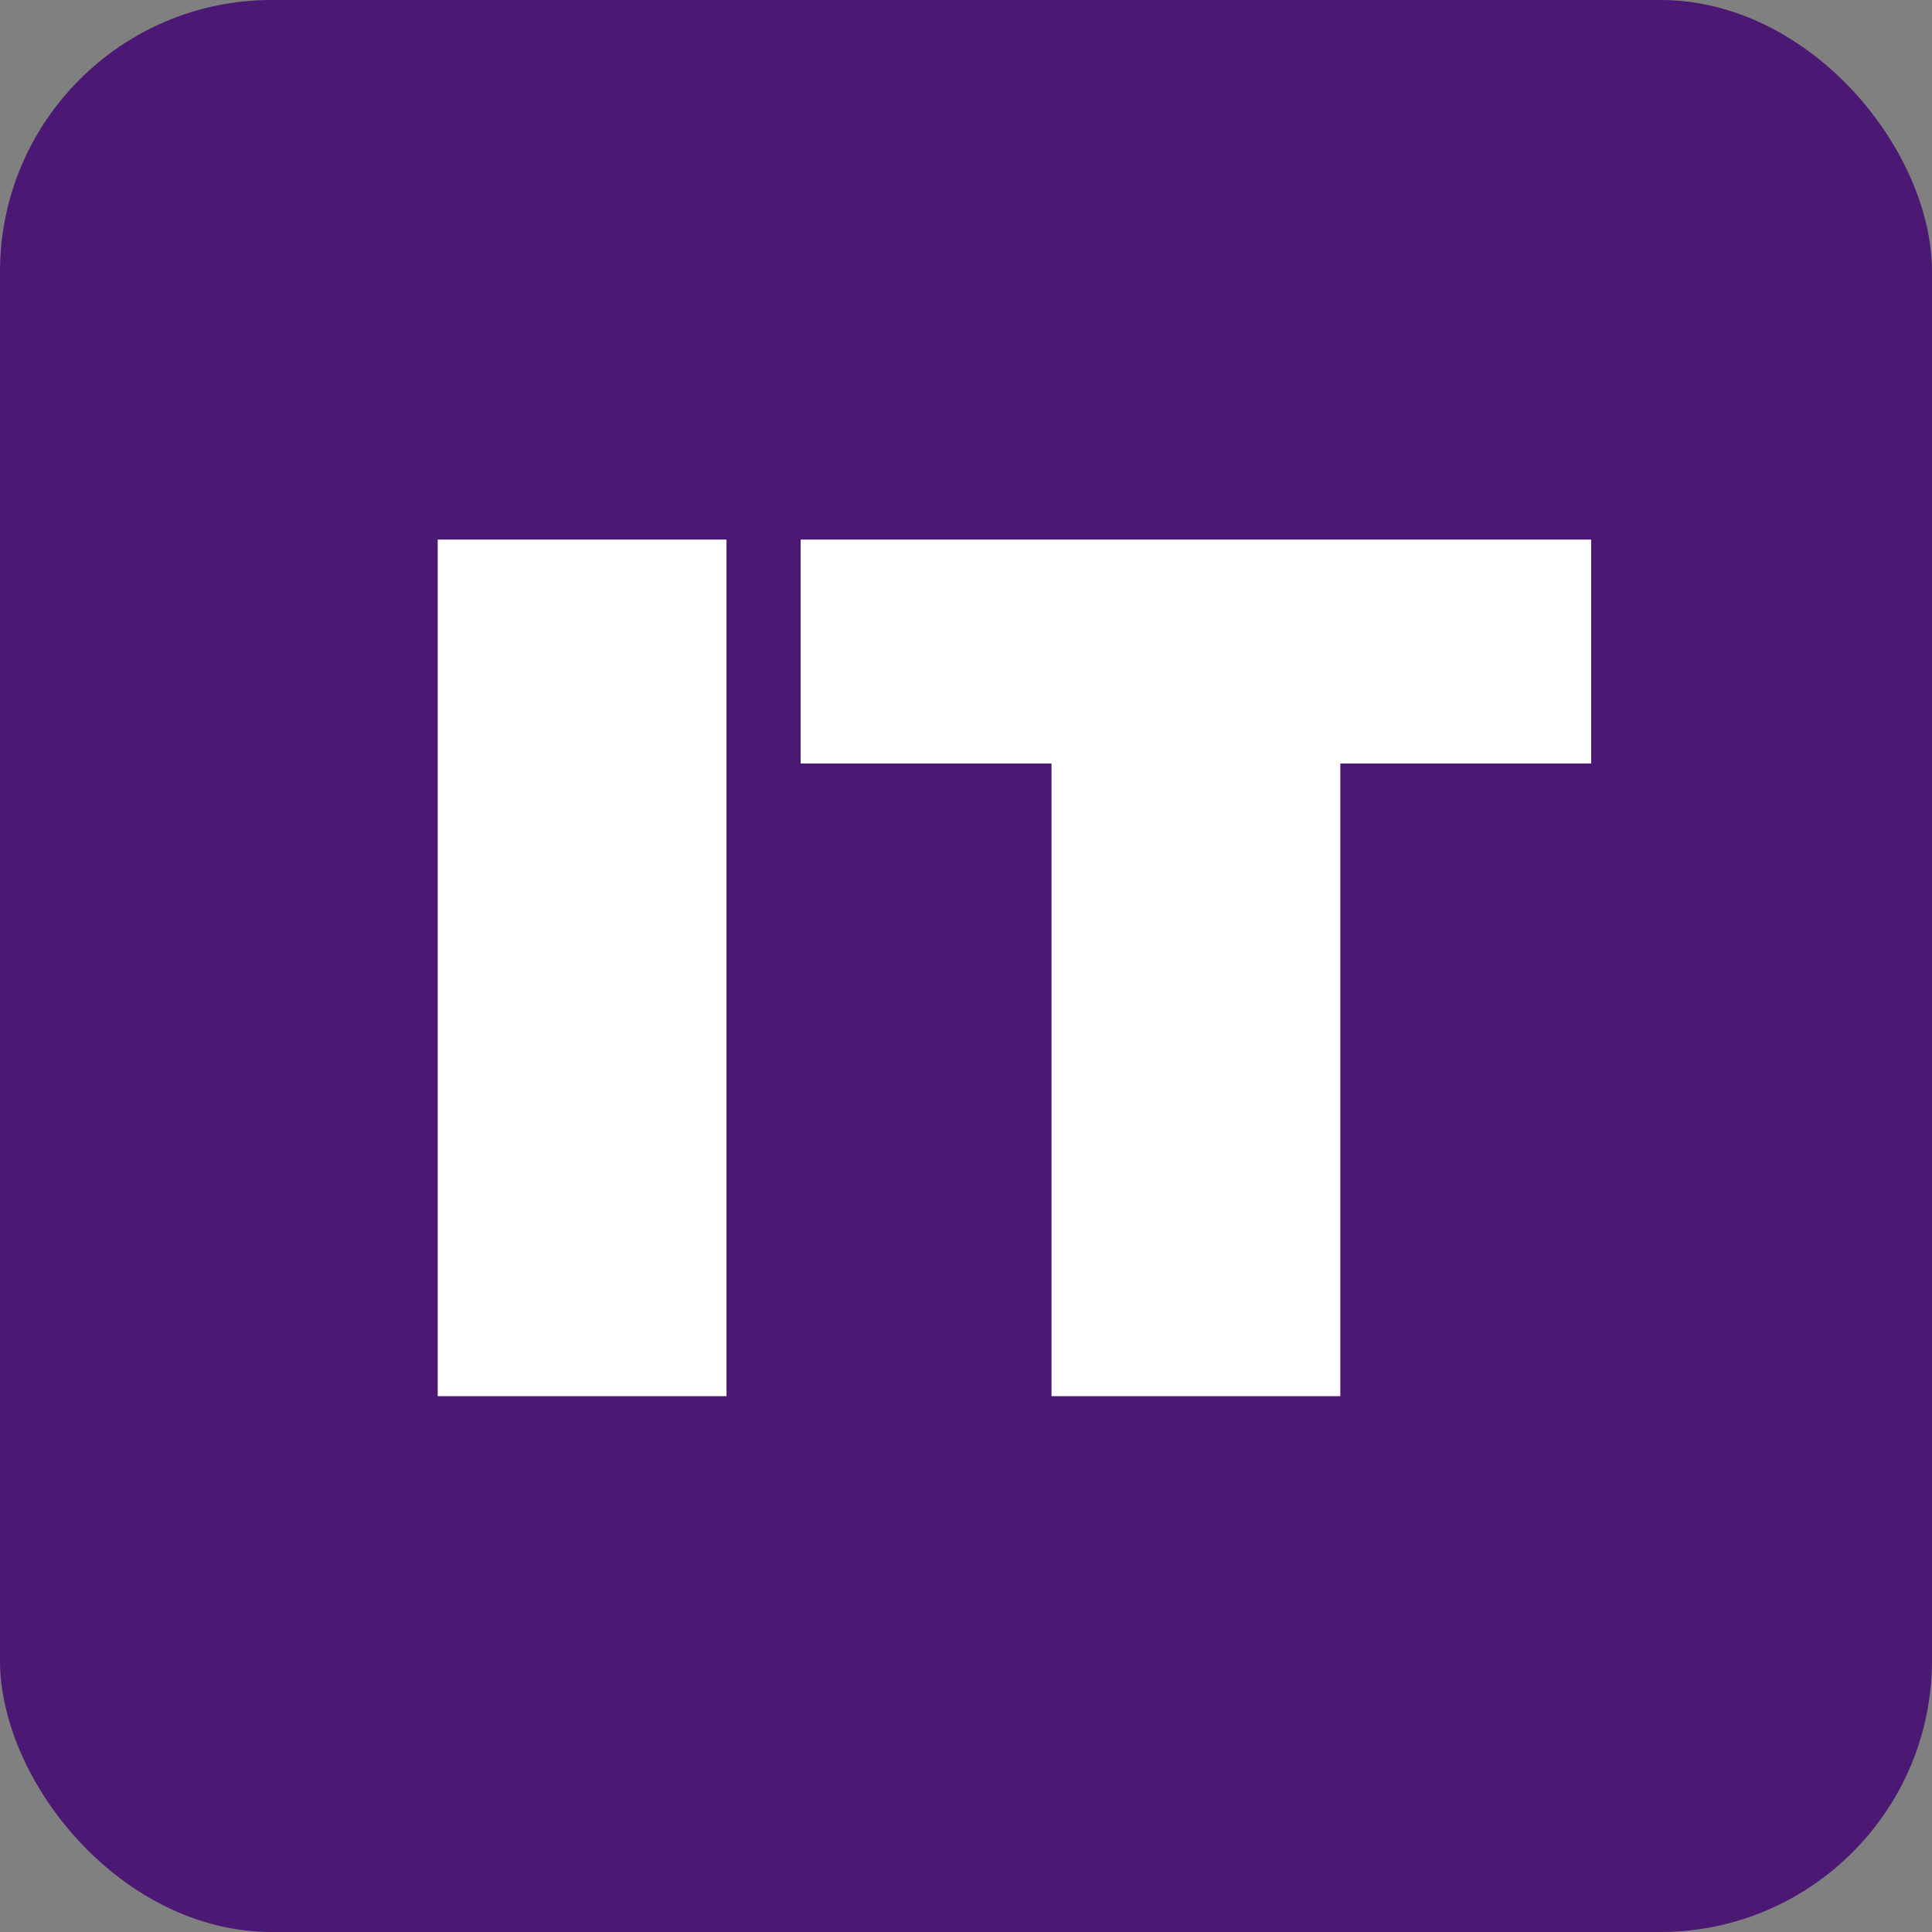 <svg xmlns="http://www.w3.org/2000/svg" width="512" height="512" viewBox="0 0 512 512" fill="none"><rect x="0" y="0" width="512" height="512" fill="#808080" stroke="none"/><rect width="512" height="512" rx="72" fill="#4B1874"></rect><path d="M116 370V143H192.531V370H116Z" fill="white"></path><path d="M278.665 370V202.344H212.186V143H421.675V202.344H355.196V370H278.665Z" fill="white"></path></svg>
